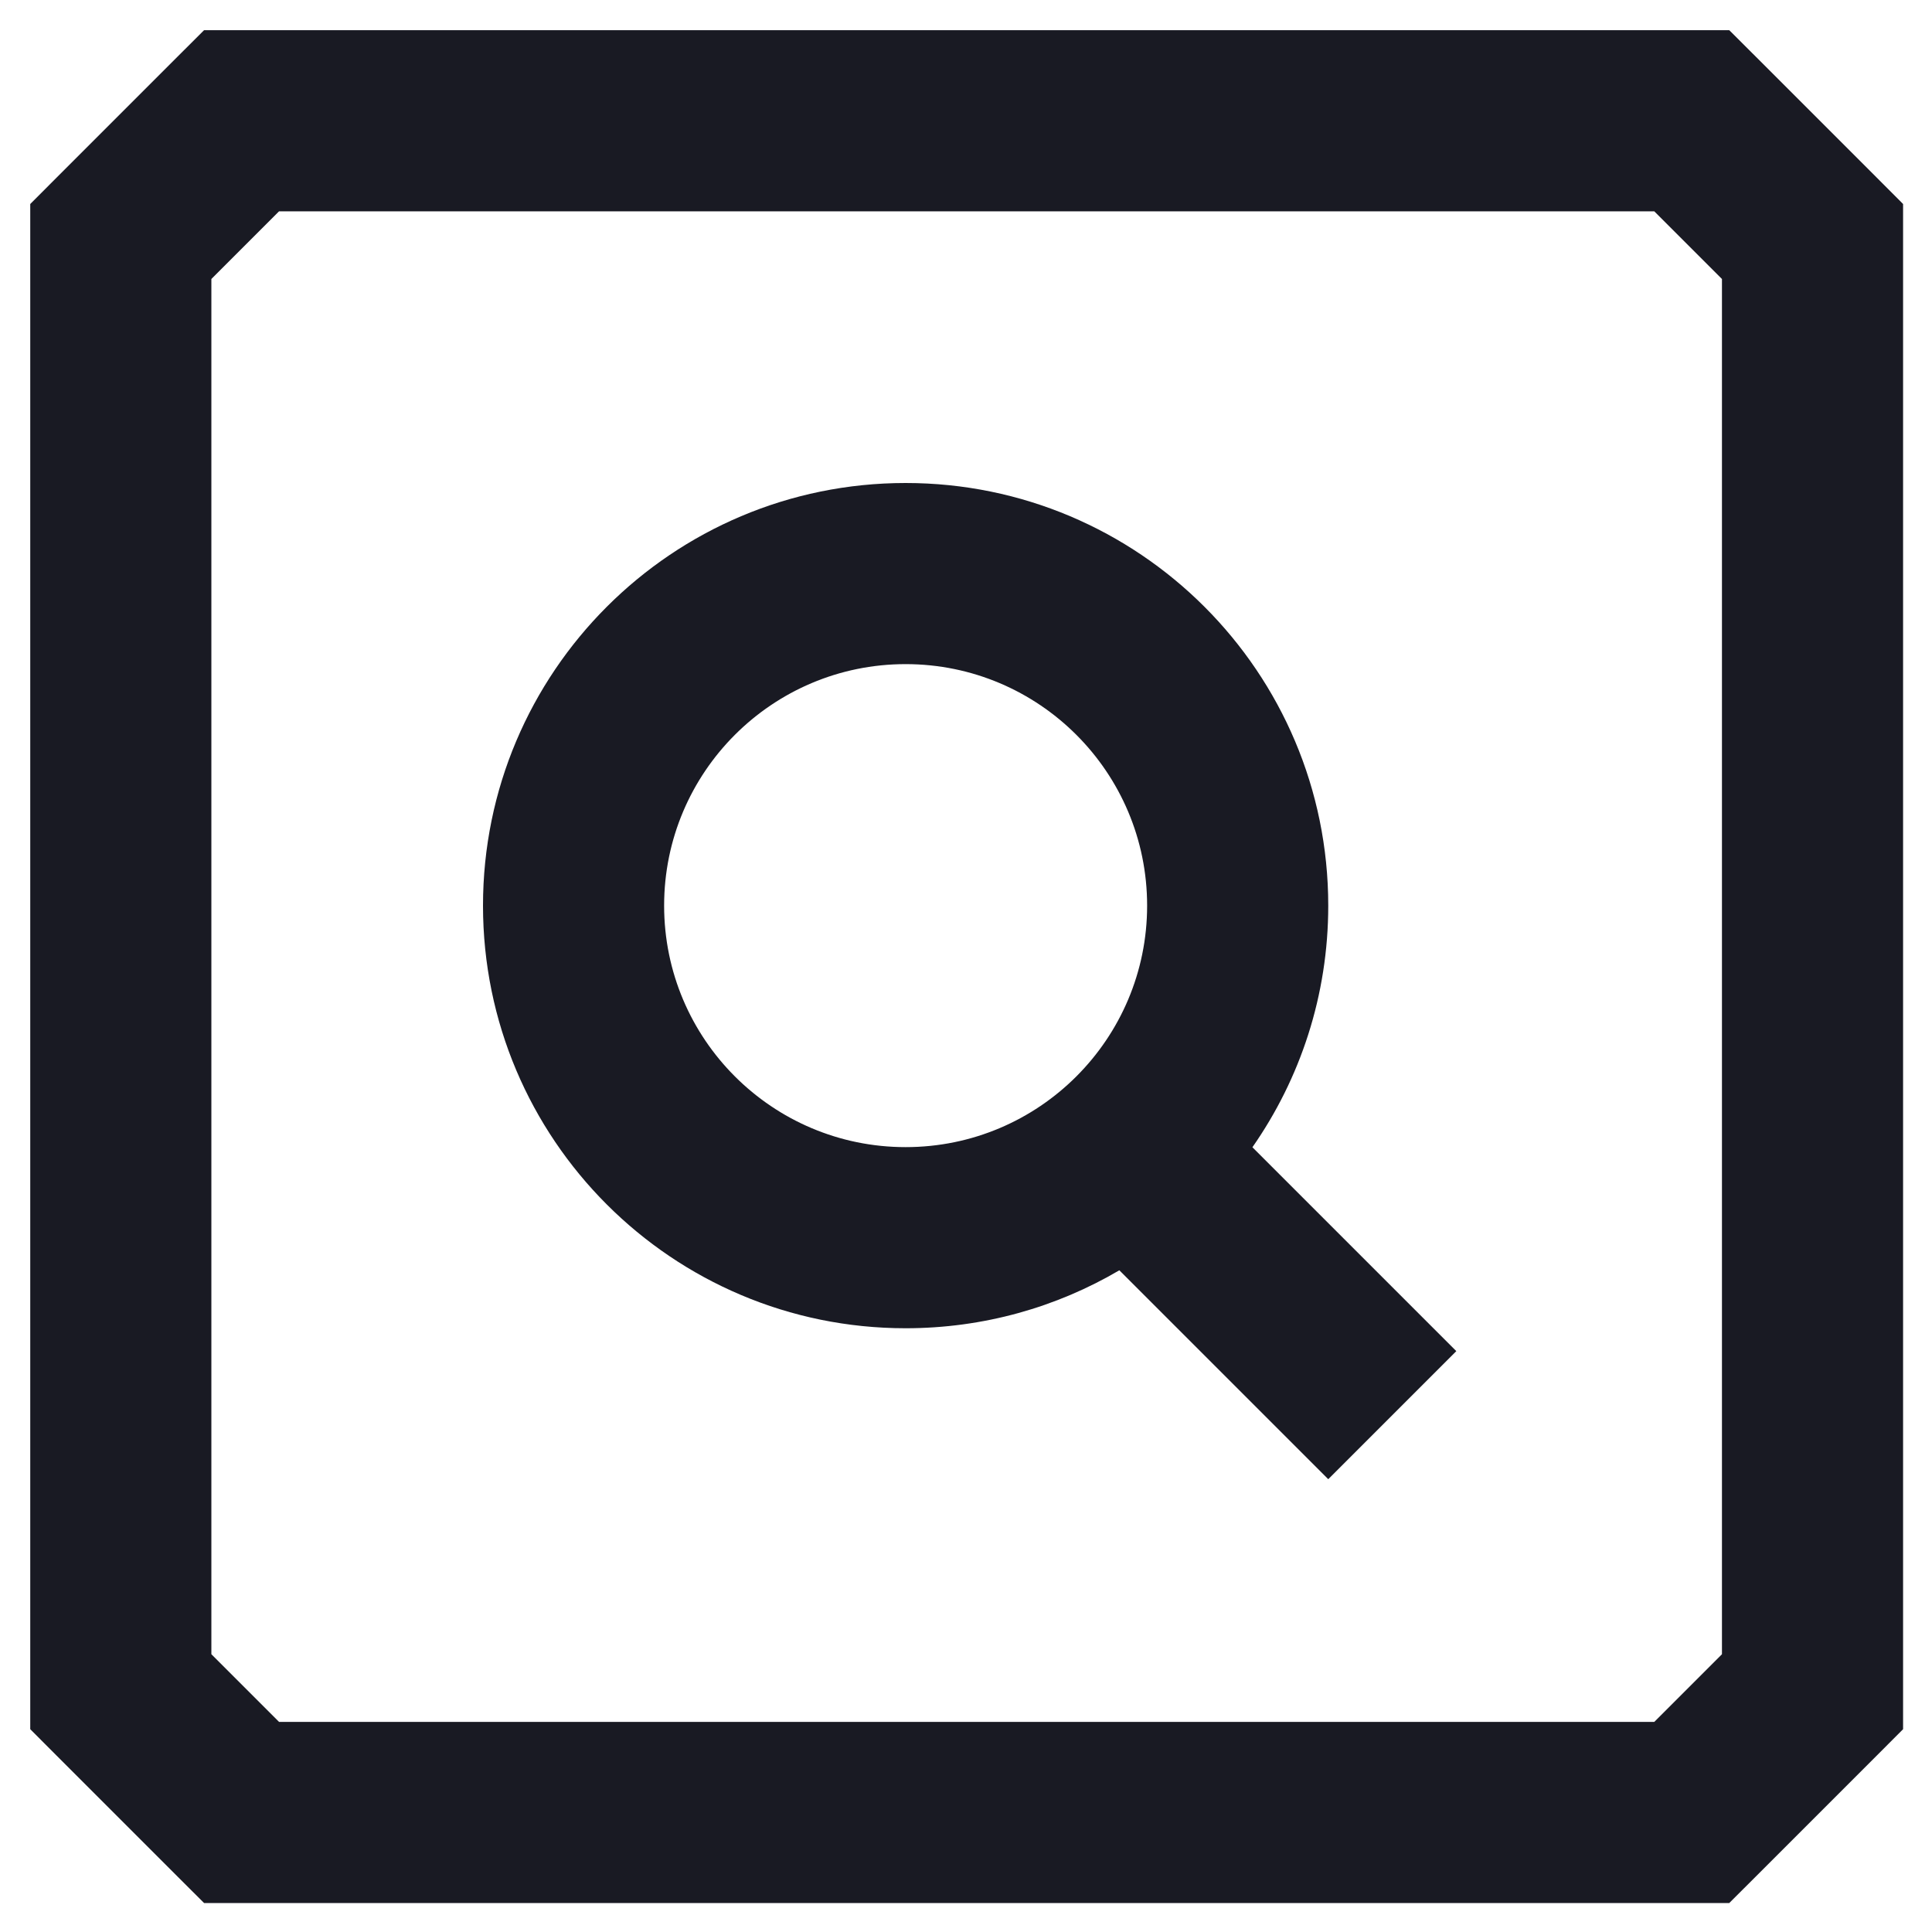 <svg width="32" height="32" viewBox="0 0 32 32" fill="none" xmlns="http://www.w3.org/2000/svg">
<path fill-rule="evenodd" clip-rule="evenodd" d="M4.001 0.5H3.38L2.94 0.939L0.94 2.939L0.501 3.379V4V28.02V28.641L0.94 29.081L2.94 31.081L3.38 31.52H4.001H28.021H28.642L29.082 31.081L31.082 29.081L31.521 28.641V28.02V4V3.379L31.082 2.939L29.082 0.939L28.642 0.5H28.021H4.001ZM3.501 4.621L4.622 3.5H27.4L28.521 4.621V27.399L27.4 28.52H4.622L3.501 27.399V4.621ZM15 11C12.791 11 11 12.791 11 15C11 17.209 12.791 19 15 19C17.209 19 19 17.209 19 15C19 12.791 17.209 11 15 11ZM8 15C8 11.134 11.134 8 15 8C18.866 8 22 11.134 22 15C22 16.488 21.536 17.867 20.744 19.002L24.121 22.379L22 24.5L18.54 21.04C17.502 21.65 16.292 22 15 22C11.134 22 8 18.866 8 15Z" fill="#191A23"/>
</svg>
